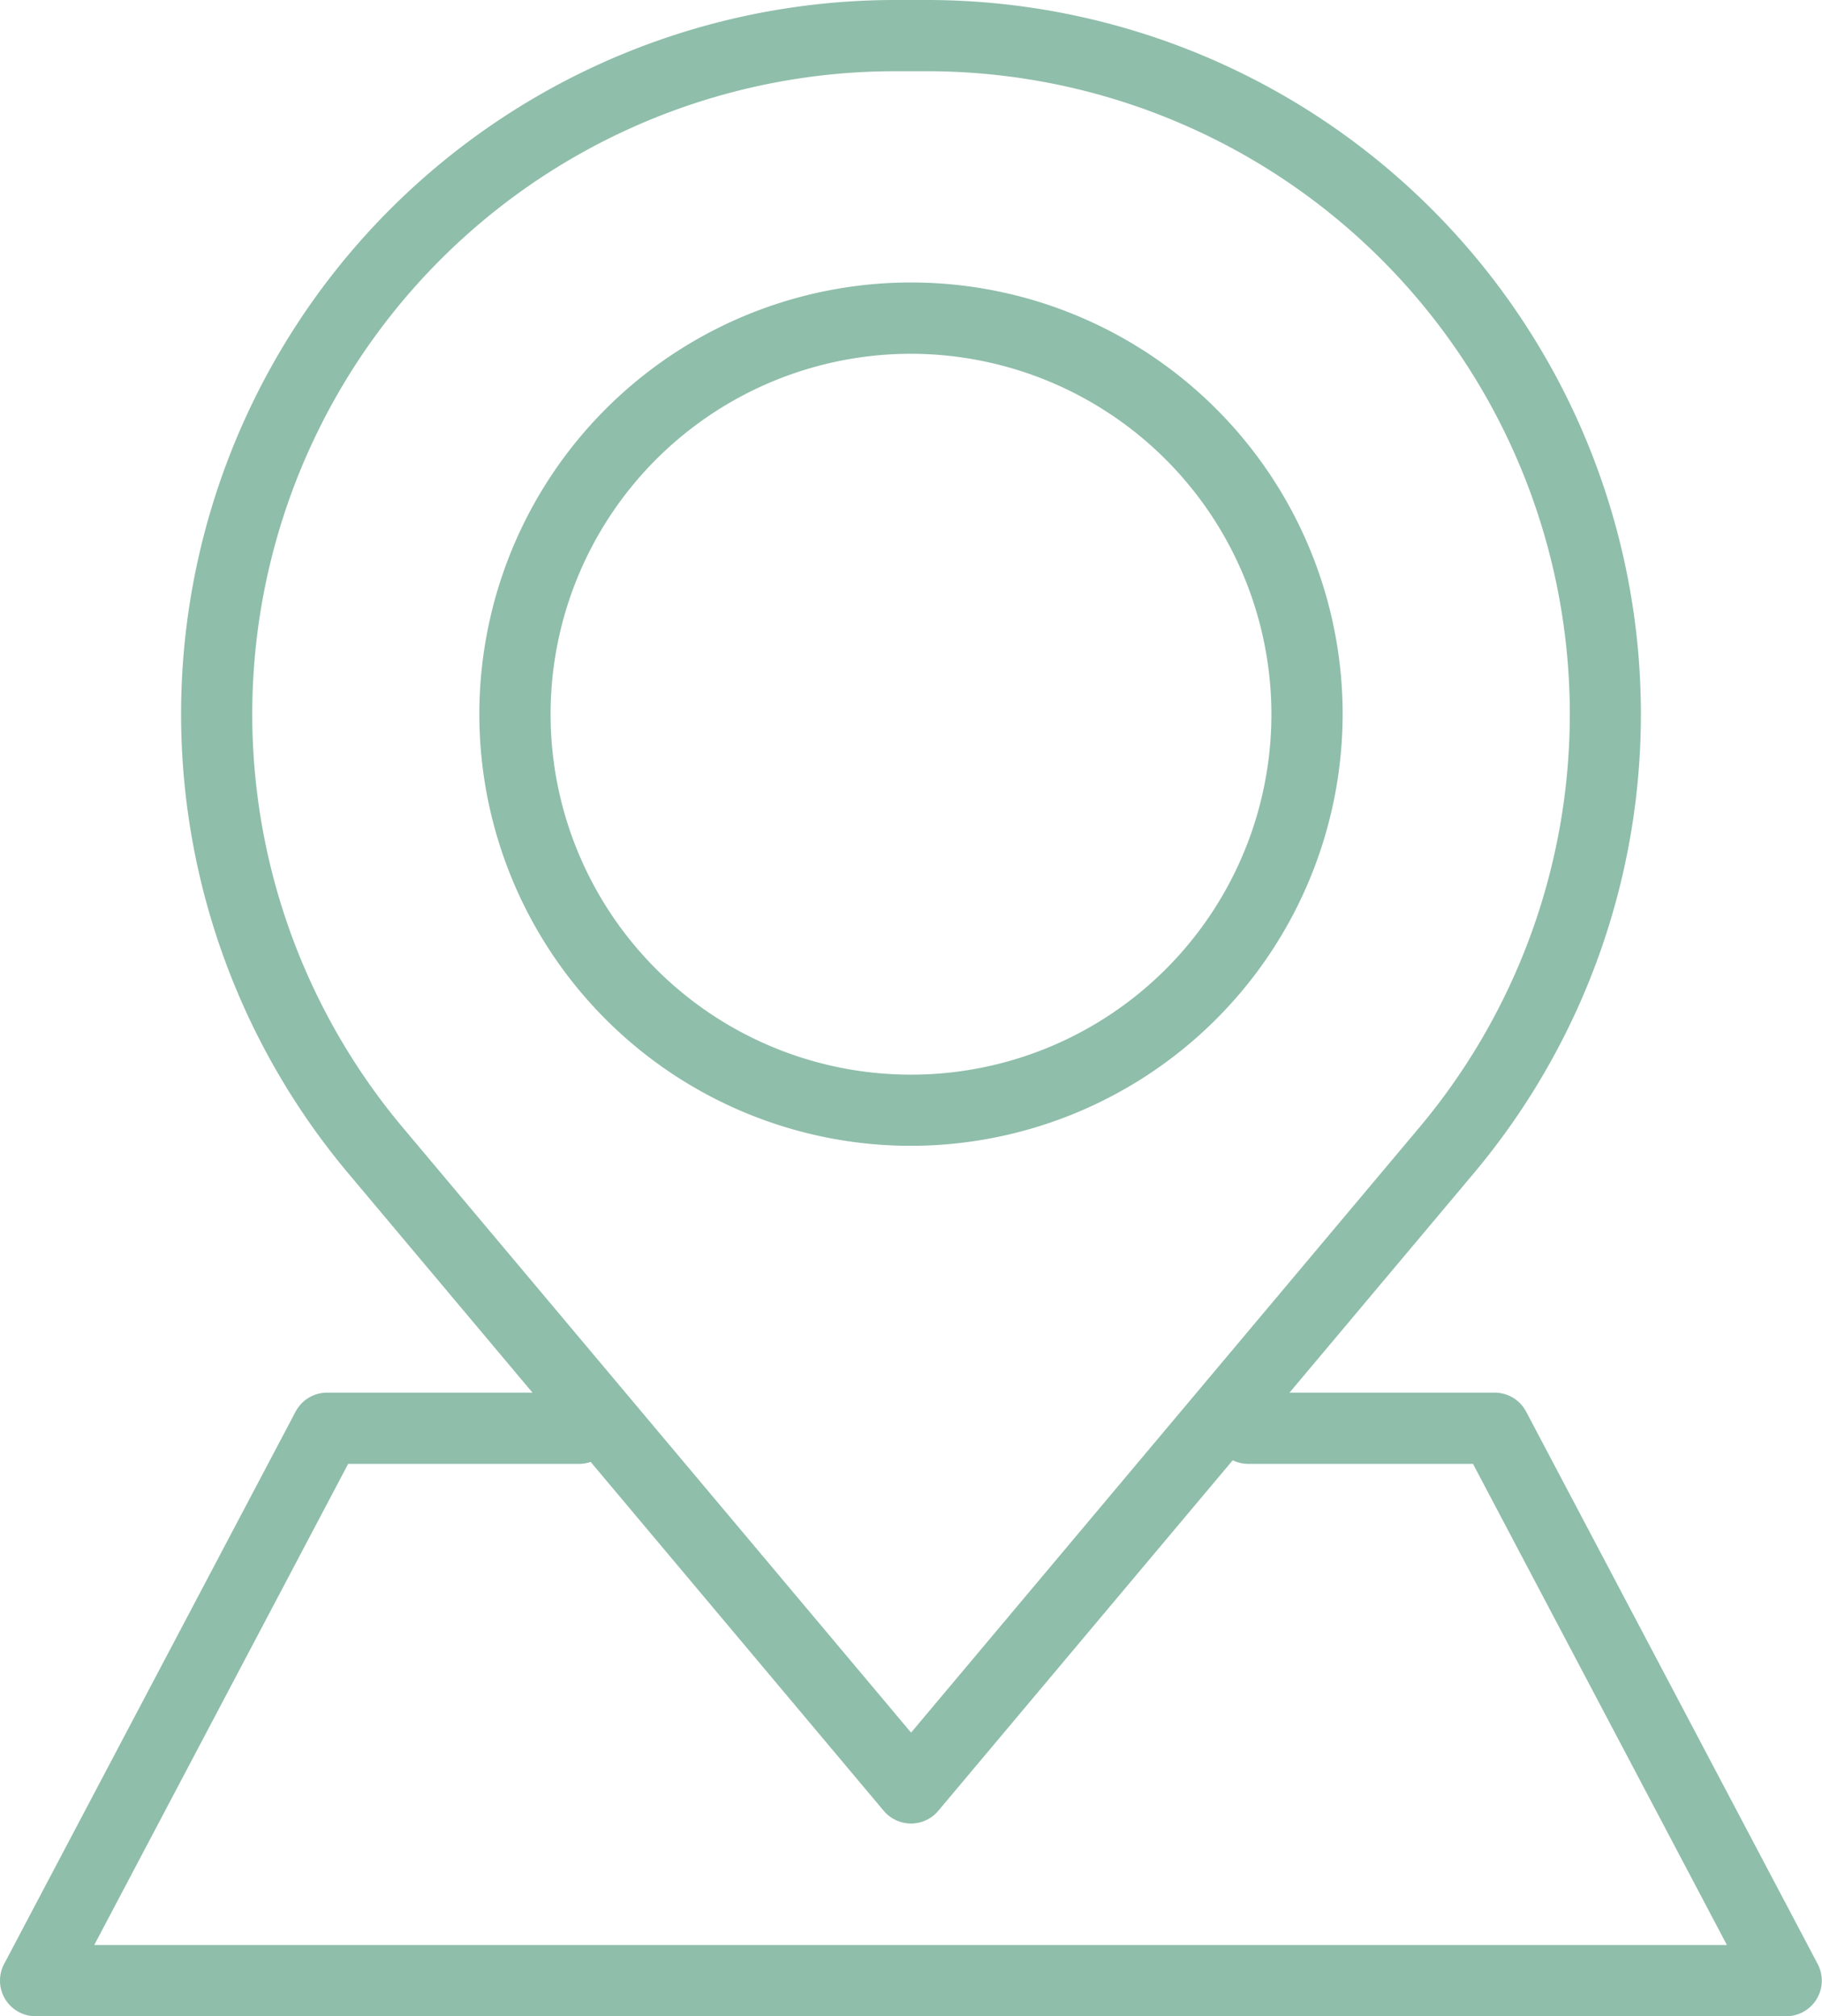 <svg xmlns="http://www.w3.org/2000/svg" width="26.04" height="28.813" viewBox="0 0 26.04 28.813"><defs><style>.a{fill:#8fbeab;}</style></defs><g transform="translate(-3858.06 -450.426)"><g transform="translate(3858.06 450.426)"><g transform="translate(2.589)"><path class="a" d="M3873.111,476.486a.512.512,0,0,1-.391-.182l-7.65-9.107a10.206,10.206,0,0,1,7.815-16.771h.45a10.206,10.206,0,0,1,7.815,16.771h0l-7.65,9.107A.508.508,0,0,1,3873.111,476.486Zm-.226-25.042a9.188,9.188,0,0,0-7.035,15.1l7.261,8.643,7.26-8.643a9.188,9.188,0,0,0-7.035-15.1Zm7.875,15.426h0Z" transform="translate(-3862.679 -450.426)"/><g transform="translate(4.263 4.038)"><path class="a" d="M3876.454,469.968a6.169,6.169,0,1,1,6.168-6.169A6.176,6.176,0,0,1,3876.454,469.968Zm0-11.319a5.151,5.151,0,1,0,5.15,5.151A5.157,5.157,0,0,0,3876.454,458.649Z" transform="translate(-3870.285 -457.631)"/></g></g><g transform="translate(0 19.902)"><path class="a" d="M3883.591,494.85h-25.022a.509.509,0,0,1-.45-.747l4.166-7.894a.51.51,0,0,1,.451-.271h3.6a.509.509,0,0,1,0,1.018h-3.3l-3.629,6.876h23.334l-3.629-6.876H3875.9a.509.509,0,1,1,0-1.018h3.521a.509.509,0,0,1,.45.271l4.167,7.894a.509.509,0,0,1-.45.747Z" transform="translate(-3858.06 -485.938)"/></g></g></g></svg>